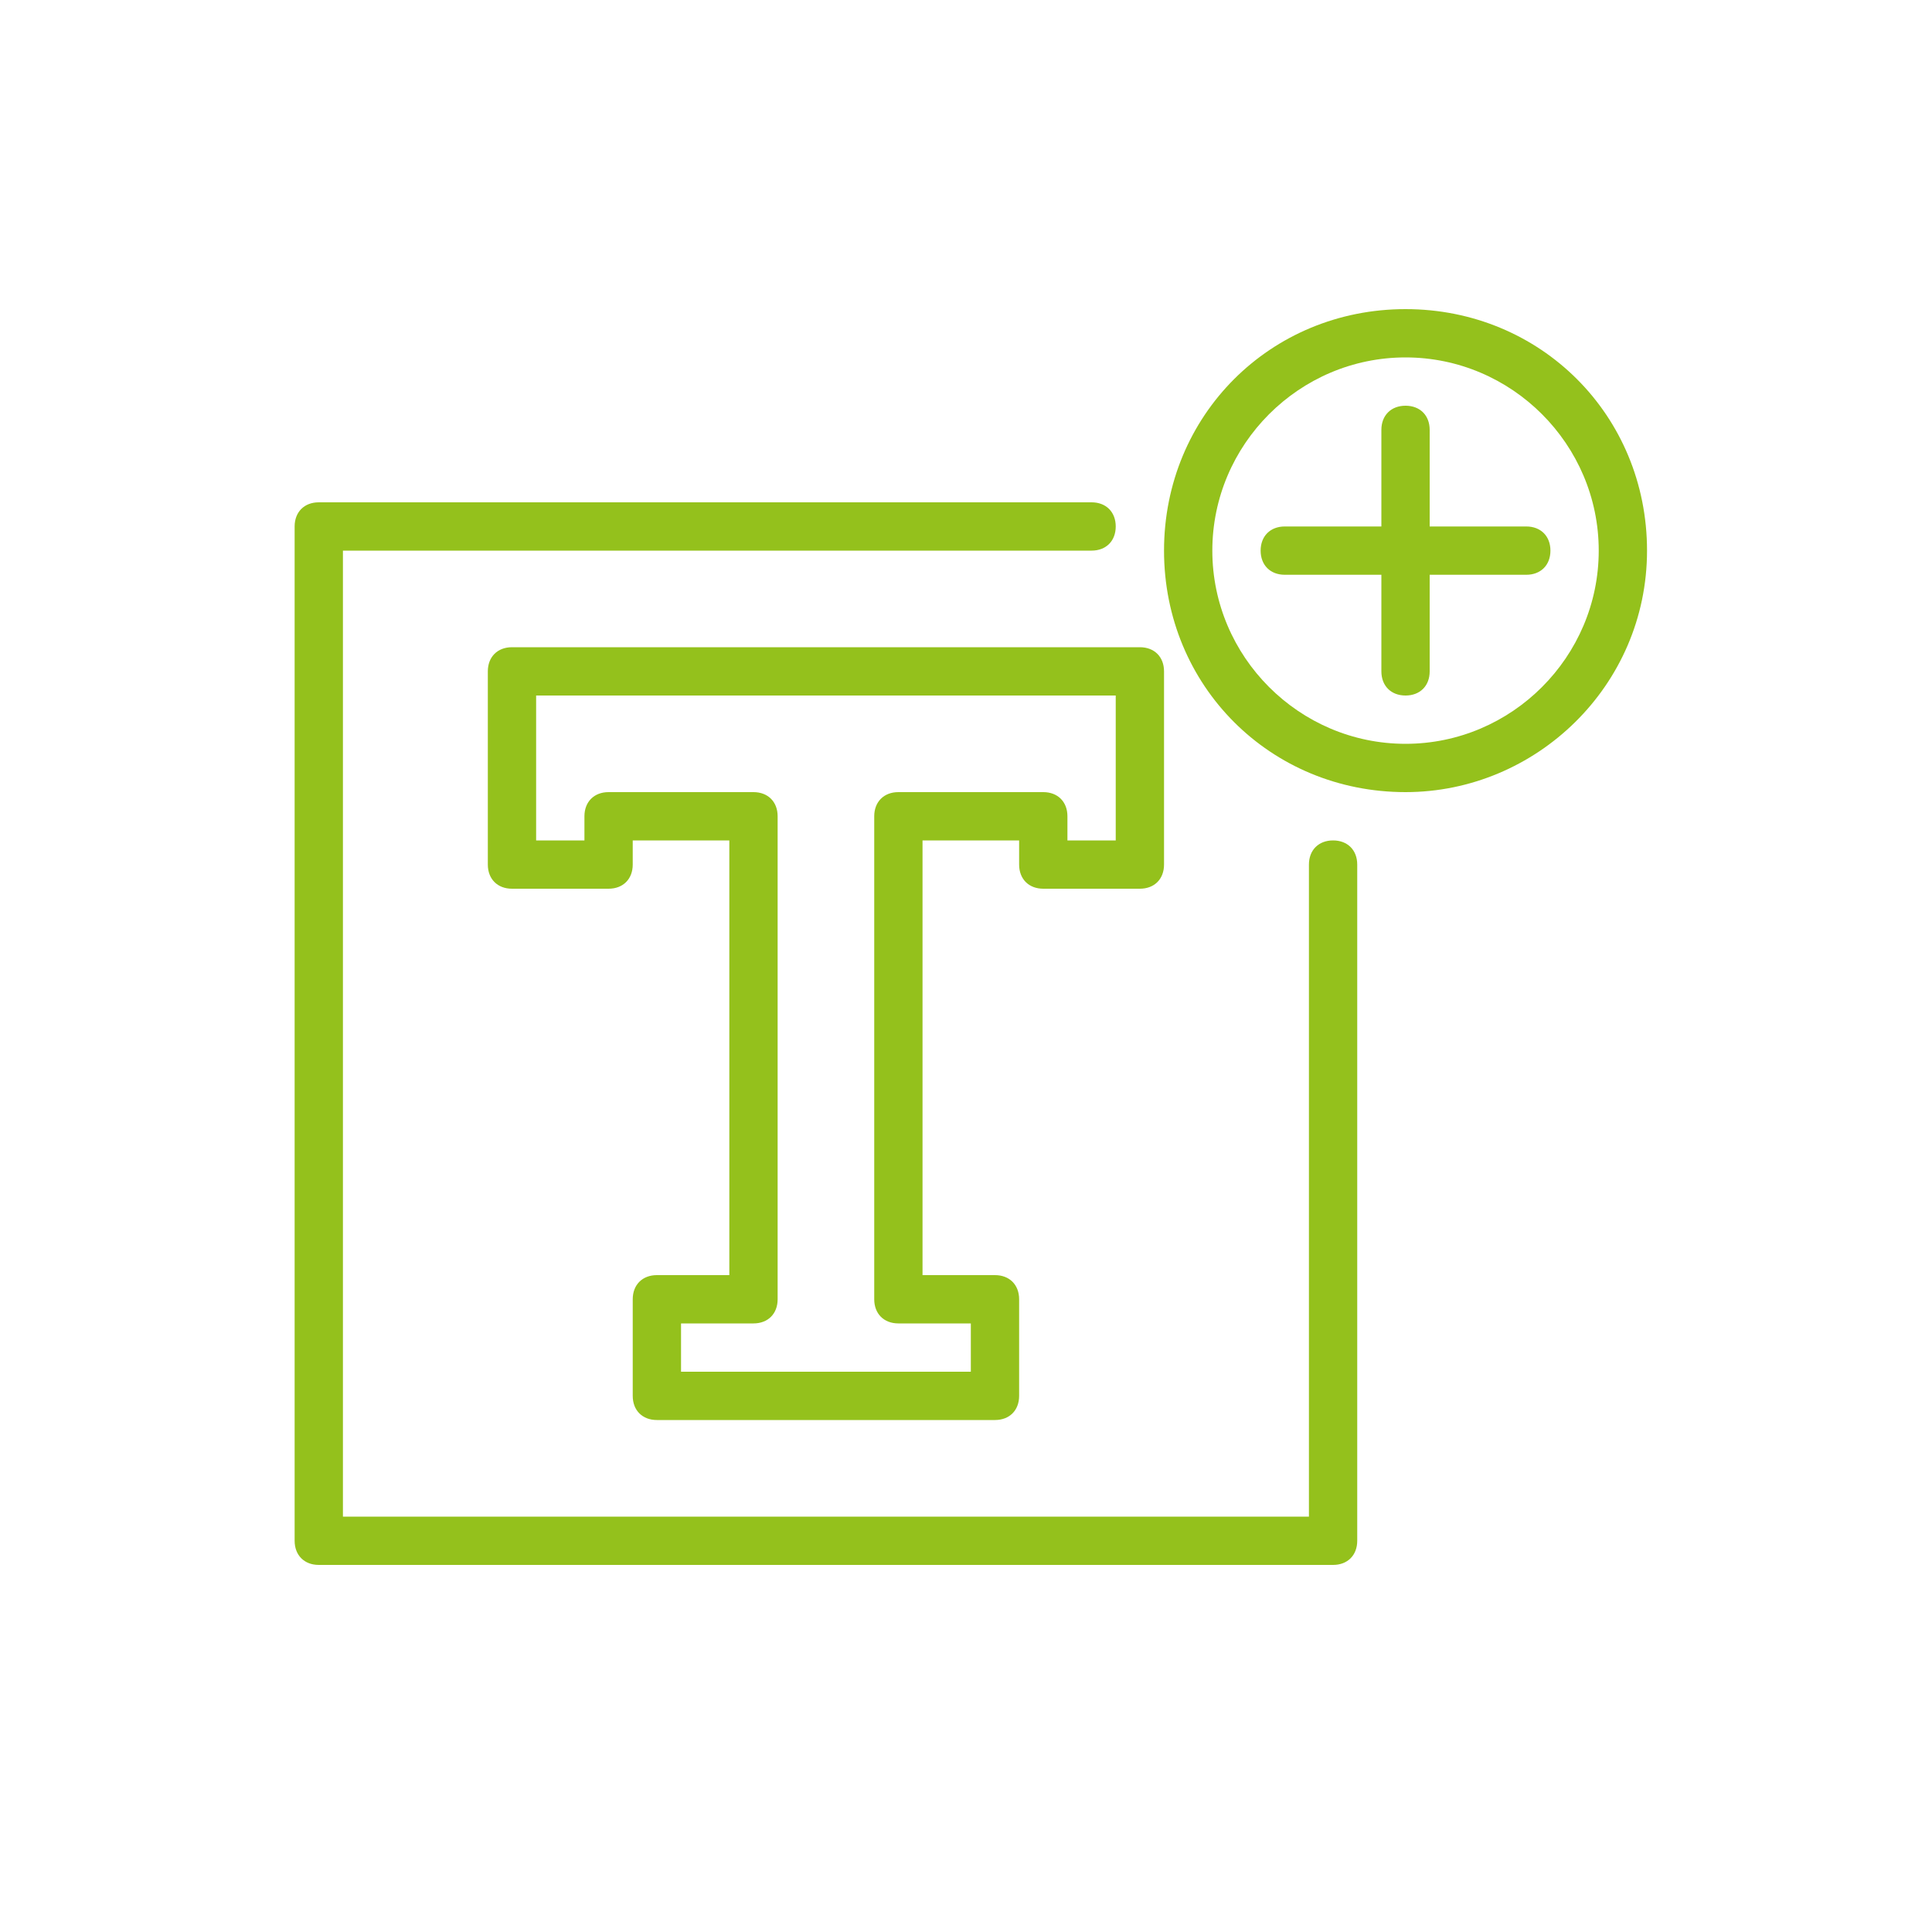 <?xml version="1.0" encoding="utf-8"?>
<!-- Generator: Adobe Illustrator 25.2.0, SVG Export Plug-In . SVG Version: 6.00 Build 0)  -->
<svg version="1.1" id="Ebene_1" xmlns="http://www.w3.org/2000/svg" xmlns:xlink="http://www.w3.org/1999/xlink" x="0px" y="0px"
	 viewBox="0 0 40 40" style="enable-background:new 0 0 40 40;" xml:space="preserve">
<style type="text/css">
	.st0{fill:#94C11C;}
</style>
<g>
	<g>
		<path class="st0" d="M27.6,32.4h-21c-0.3,0-0.5-0.2-0.5-0.5v-21c0-0.3,0.2-0.5,0.5-0.5h16c0.3,0,0.5,0.2,0.5,0.5s-0.2,0.5-0.5,0.5
			H7.1v20h20V17.9c0-0.3,0.2-0.5,0.5-0.5s0.5,0.2,0.5,0.5v14C28.1,32.2,27.9,32.4,27.6,32.4z"/>
	</g>
	<g>
		<path class="st0" d="M20.6,29.4h-7c-0.3,0-0.5-0.2-0.5-0.5v-2c0-0.3,0.2-0.5,0.5-0.5h1.5v-9h-2v0.5c0,0.3-0.2,0.5-0.5,0.5h-2
			c-0.3,0-0.5-0.2-0.5-0.5v-4c0-0.3,0.2-0.5,0.5-0.5h13c0.3,0,0.5,0.2,0.5,0.5v4c0,0.3-0.2,0.5-0.5,0.5h-2c-0.3,0-0.5-0.2-0.5-0.5
			v-0.5h-2v9h1.5c0.3,0,0.5,0.2,0.5,0.5v2C21.1,29.2,20.9,29.4,20.6,29.4z M14.1,28.4h6v-1h-1.5c-0.3,0-0.5-0.2-0.5-0.5v-10
			c0-0.3,0.2-0.5,0.5-0.5h3c0.3,0,0.5,0.2,0.5,0.5v0.5h1v-3h-12v3h1v-0.5c0-0.3,0.2-0.5,0.5-0.5h3c0.3,0,0.5,0.2,0.5,0.5v10
			c0,0.3-0.2,0.5-0.5,0.5h-1.5V28.4z"/>
	</g>
	<g>
		<path class="st0" d="M29.1,16.4c-2.8,0-5-2.2-5-5s2.2-5,5-5s5,2.2,5,5S31.8,16.4,29.1,16.4z M29.1,7.4c-2.2,0-4,1.8-4,4s1.8,4,4,4
			s4-1.8,4-4S31.3,7.4,29.1,7.4z"/>
	</g>
	<g>
		<path class="st0" d="M31.6,11.9h-5c-0.3,0-0.5-0.2-0.5-0.5s0.2-0.5,0.5-0.5h5c0.3,0,0.5,0.2,0.5,0.5S31.9,11.9,31.6,11.9z"/>
	</g>
	<g>
		<path class="st0" d="M29.1,14.4c-0.3,0-0.5-0.2-0.5-0.5v-5c0-0.3,0.2-0.5,0.5-0.5s0.5,0.2,0.5,0.5v5
			C29.6,14.2,29.4,14.4,29.1,14.4z"/>
	</g>
</g>
</svg>
